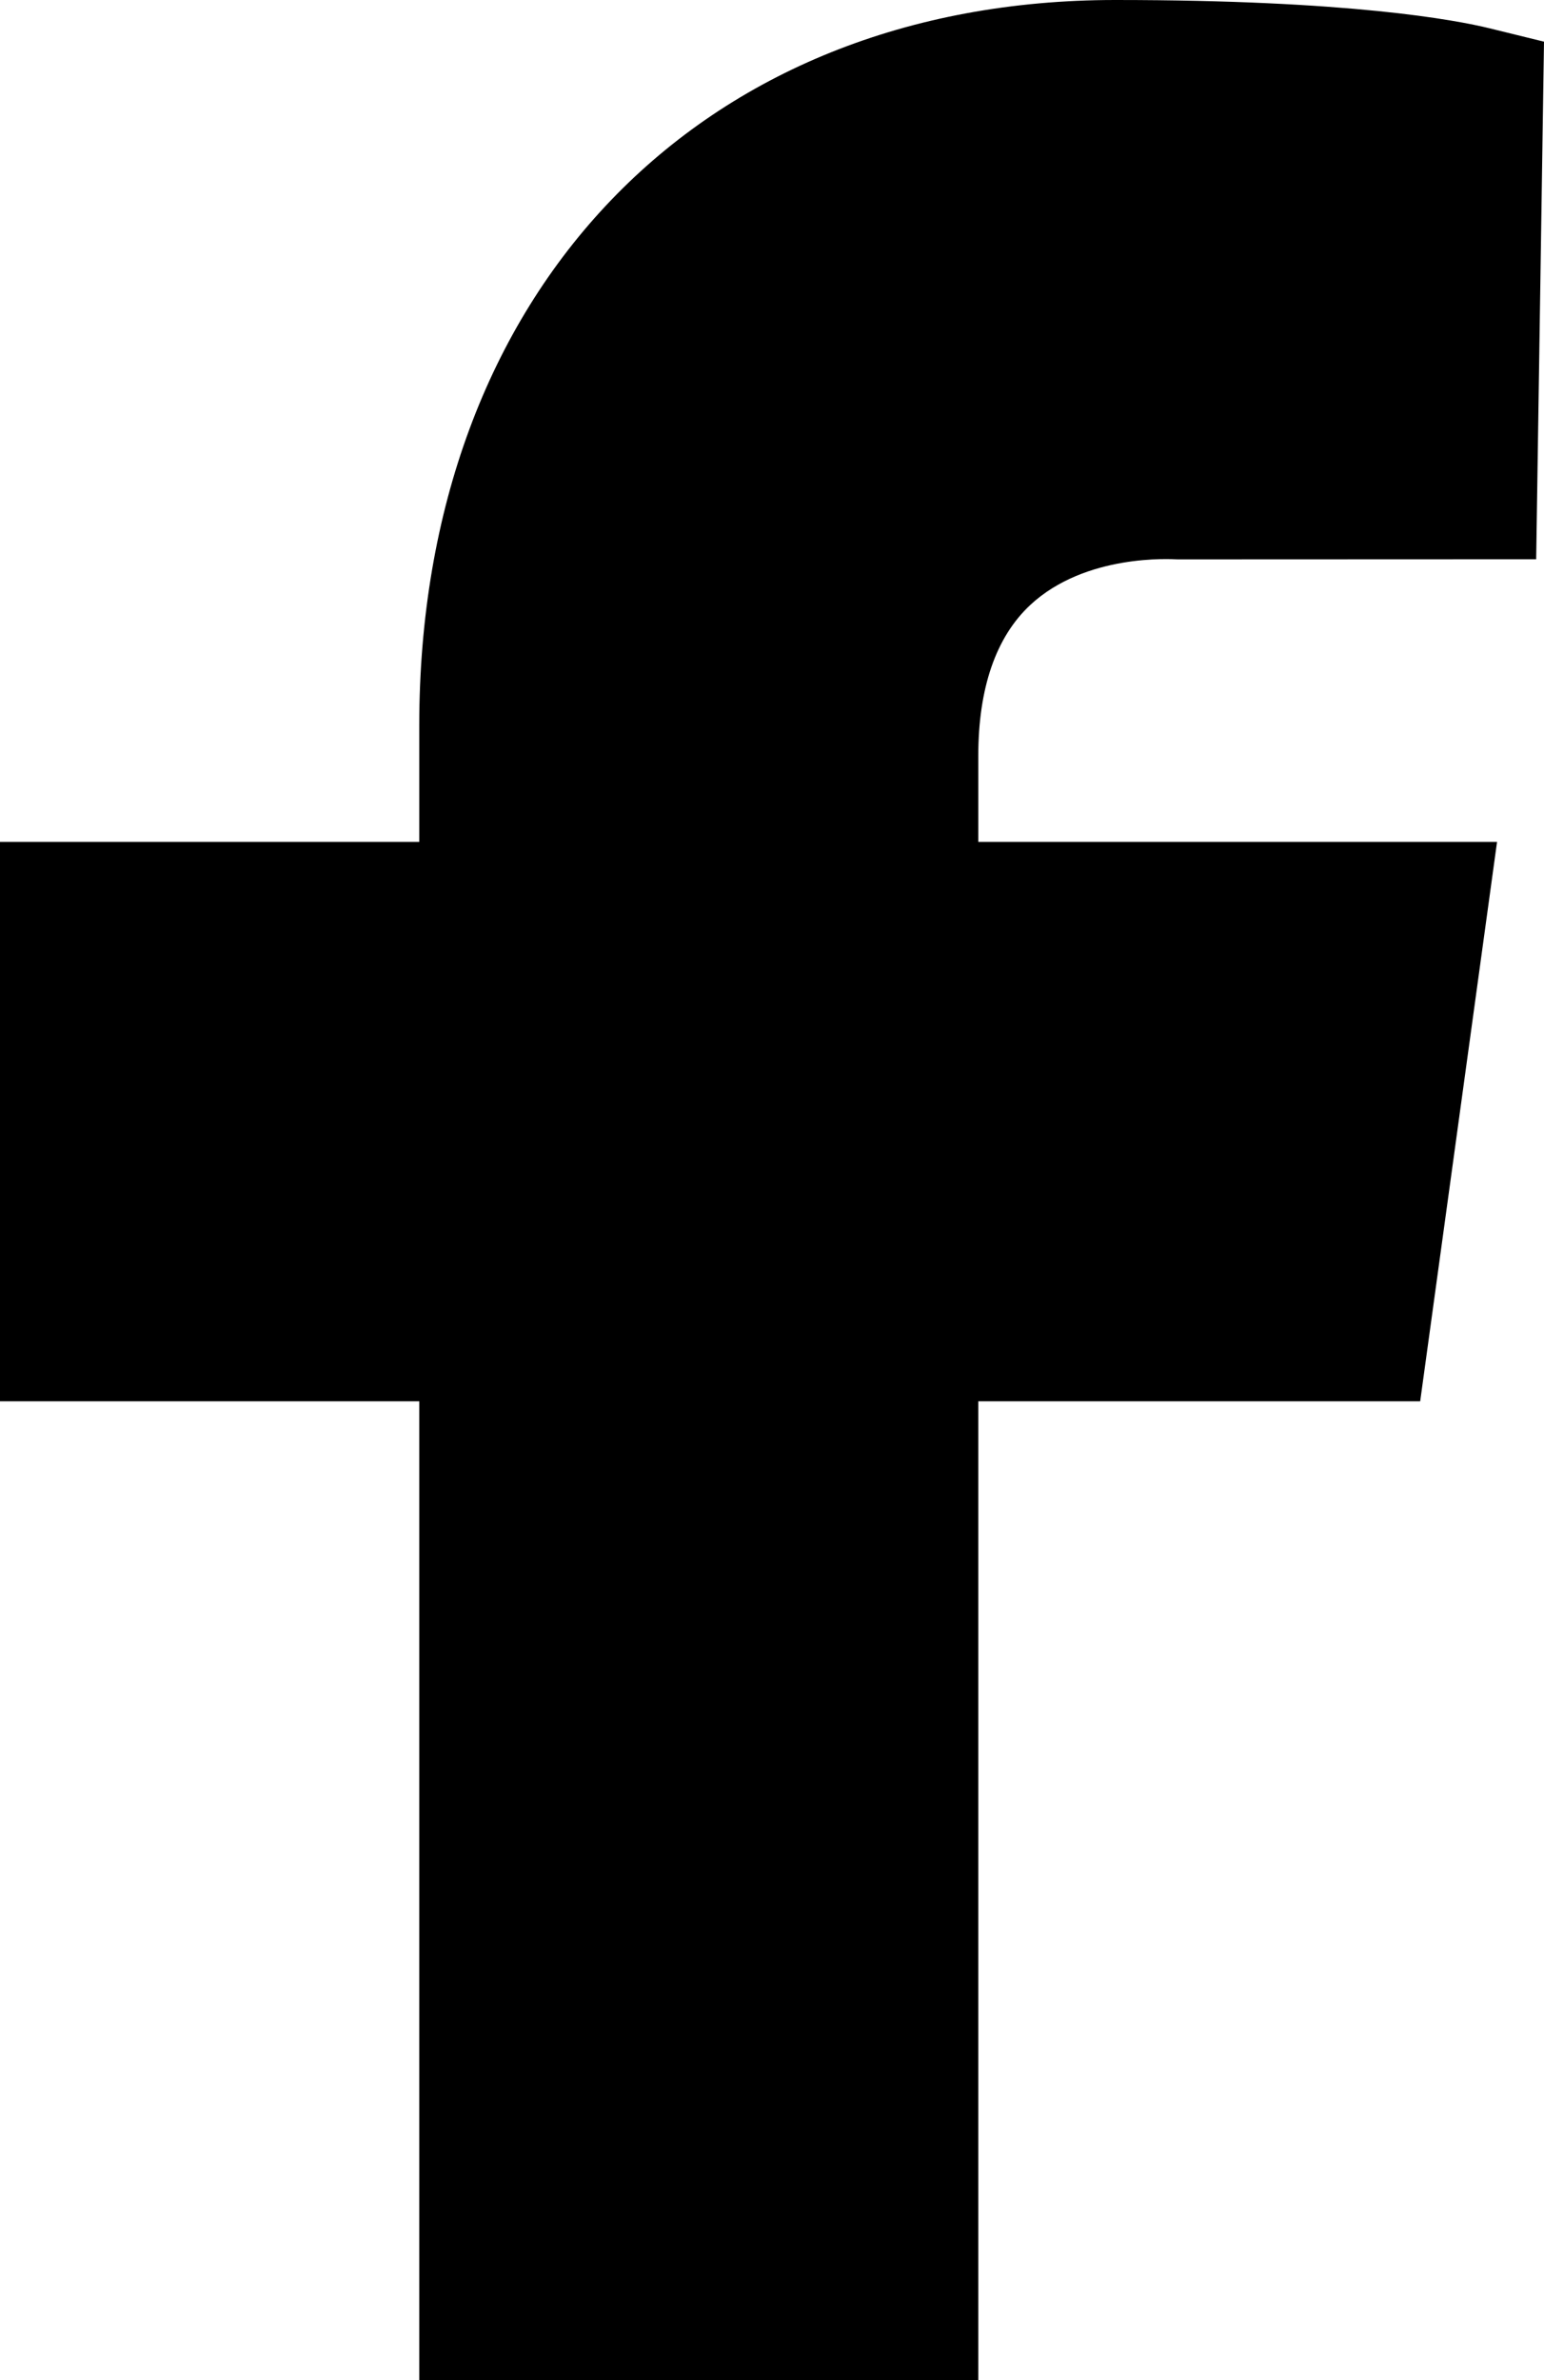 <?xml version="1.0" encoding="UTF-8" standalone="no"?>
<!-- Uploaded to: SVG Repo, www.svgrepo.com, Generator: SVG Repo Mixer Tools -->

<svg
   fill="#000000"
   width="519.295"
   height="800"
   viewBox="0 0 1246.308 1920"
   version="1.1"
   id="svg1"
   xmlns="http://www.w3.org/2000/svg"
   xmlns:svg="http://www.w3.org/2000/svg">
  <defs
     id="defs1" />
  <path
     d="m 831.737,487.897 c 44.672,-41.401 113.824,-36.889 118.9,-36.663 L 1239.991,451.121 1246.308,33.617 1202.65,22.9 C 1174.675,16.02 1089.053,0 900.324,0 c -336.056,0 -561.899,235.206 -561.899,585.137 v 93.97 H 1.109057e-5 v 451.234 H 338.425 V 1920 h 451.234 V 1130.34 H 1146.359 l 62.045,-451.233 H 789.66 v -69.152 c 0,-54.937 14.214,-96.112 42.078,-122.058"
     fill-rule="evenodd"
     id="path1" />
</svg>
